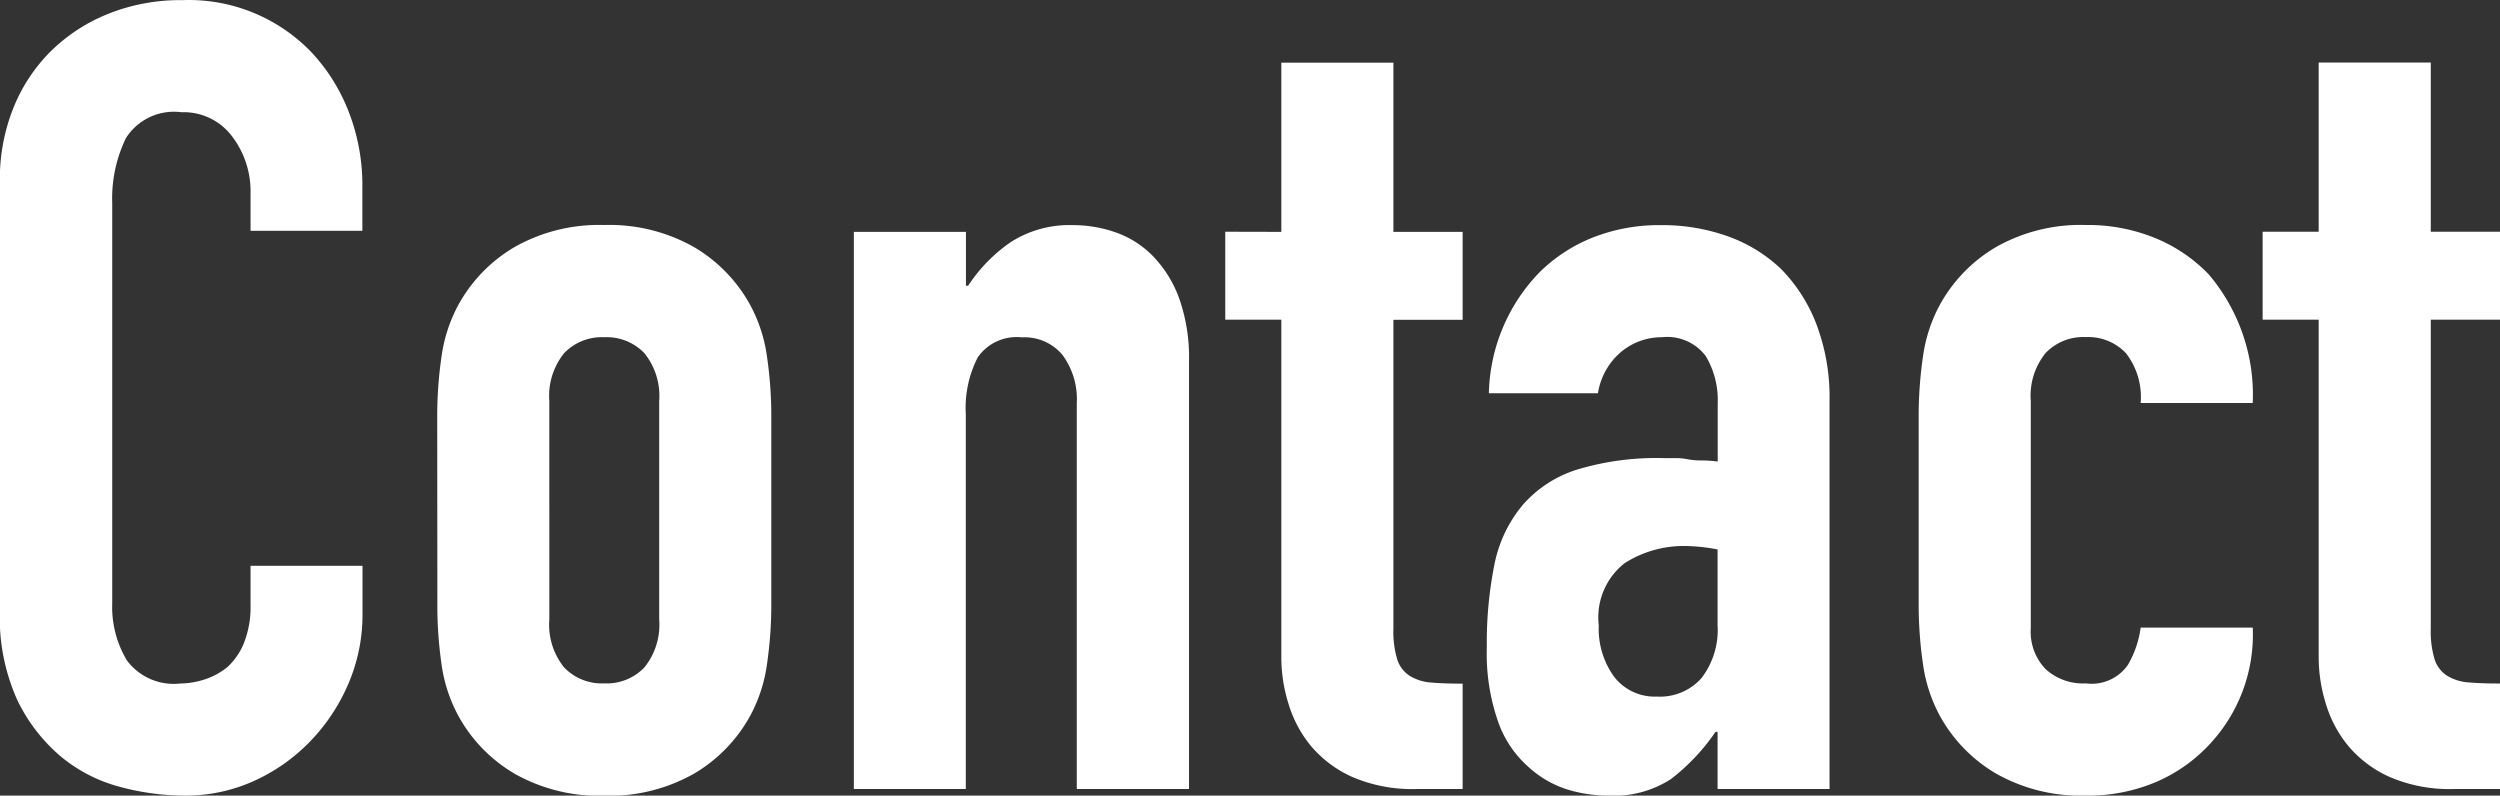 <svg xmlns="http://www.w3.org/2000/svg" width="72.8" height="23.168" viewBox="0 0 72.8 23.168">
  <rect x="0" y="0" width="72.8" height="23.168" fill="#333333" stroke="none"/>
  <path id="ttl-Contact-white" d="M11.9-6.5v1.408a5.073,5.073,0,0,1-.4,2,5.533,5.533,0,0,1-1.1,1.68A5.322,5.322,0,0,1,8.752-.24,4.825,4.825,0,0,1,6.72.192,7.307,7.307,0,0,1,4.832-.064,4.467,4.467,0,0,1,3.1-.96,4.955,4.955,0,0,1,1.84-2.608a5.835,5.835,0,0,1-.5-2.576V-17.728a5.549,5.549,0,0,1,.384-2.08,4.9,4.9,0,0,1,1.088-1.664,5.058,5.058,0,0,1,1.68-1.1,5.645,5.645,0,0,1,2.16-.4,4.95,4.95,0,0,1,3.744,1.5,5.343,5.343,0,0,1,1.1,1.744,5.89,5.89,0,0,1,.4,2.192v1.28H8.64v-1.088A2.642,2.642,0,0,0,8.1-19.008a1.762,1.762,0,0,0-1.472-.7,1.658,1.658,0,0,0-1.616.752,4.03,4.03,0,0,0-.4,1.9V-5.408A3.017,3.017,0,0,0,5.04-3.744a1.7,1.7,0,0,0,1.552.672,2.37,2.37,0,0,0,.688-.112,2.053,2.053,0,0,0,.688-.368,1.953,1.953,0,0,0,.48-.7,2.852,2.852,0,0,0,.192-1.12V-6.5Zm2.176-4.288a12.033,12.033,0,0,1,.128-1.824,4.427,4.427,0,0,1,.48-1.472,4.411,4.411,0,0,1,1.648-1.7,5,5,0,0,1,2.608-.64,5,5,0,0,1,2.608.64,4.411,4.411,0,0,1,1.648,1.7,4.427,4.427,0,0,1,.48,1.472,12.033,12.033,0,0,1,.128,1.824V-5.44a12.033,12.033,0,0,1-.128,1.824,4.427,4.427,0,0,1-.48,1.472,4.411,4.411,0,0,1-1.648,1.7,5,5,0,0,1-2.608.64,5,5,0,0,1-2.608-.64,4.411,4.411,0,0,1-1.648-1.7,4.427,4.427,0,0,1-.48-1.472A12.033,12.033,0,0,1,14.08-5.44Zm3.264,5.856a1.979,1.979,0,0,0,.432,1.392,1.519,1.519,0,0,0,1.168.464,1.519,1.519,0,0,0,1.168-.464,1.979,1.979,0,0,0,.432-1.392V-11.3a1.979,1.979,0,0,0-.432-1.392,1.519,1.519,0,0,0-1.168-.464,1.519,1.519,0,0,0-1.168.464,1.979,1.979,0,0,0-.432,1.392ZM26.208,0V-16.224h3.264v1.568h.064a4.639,4.639,0,0,1,1.232-1.264,3.174,3.174,0,0,1,1.84-.5,3.737,3.737,0,0,1,1.216.208,2.814,2.814,0,0,1,1.088.688,3.466,3.466,0,0,1,.768,1.232,5.166,5.166,0,0,1,.288,1.84V0H32.7V-11.232a2.172,2.172,0,0,0-.416-1.408,1.438,1.438,0,0,0-1.184-.512,1.377,1.377,0,0,0-1.28.576,3.219,3.219,0,0,0-.352,1.664V0ZM38.656-16.224v-4.928H41.92v4.928h2.016v2.56H41.92v8.992a2.821,2.821,0,0,0,.112.9.89.89,0,0,0,.368.48,1.388,1.388,0,0,0,.624.192q.368.032.912.032V0H42.592A4.408,4.408,0,0,1,40.72-.352a3.376,3.376,0,0,1-1.2-.9,3.52,3.52,0,0,1-.656-1.232,4.582,4.582,0,0,1-.208-1.328v-9.856H37.024v-2.56ZM51.36,0V-1.664H51.3A6.02,6.02,0,0,1,50-.288a3.069,3.069,0,0,1-1.84.48A4.084,4.084,0,0,1,46.992.016,3.026,3.026,0,0,1,45.856-.64a3.128,3.128,0,0,1-.88-1.3,6.03,6.03,0,0,1-.336-2.192,11.57,11.57,0,0,1,.224-2.416A3.857,3.857,0,0,1,45.7-8.288,3.479,3.479,0,0,1,47.264-9.3a8.01,8.01,0,0,1,2.528-.336h.352A1.8,1.8,0,0,1,50.5-9.6a1.988,1.988,0,0,0,.384.032,3.882,3.882,0,0,1,.48.032v-1.7a2.487,2.487,0,0,0-.352-1.376,1.408,1.408,0,0,0-1.28-.544,1.843,1.843,0,0,0-1.168.416,1.974,1.974,0,0,0-.688,1.216H44.7a5.218,5.218,0,0,1,1.472-3.52,4.632,4.632,0,0,1,1.536-1.008,5.263,5.263,0,0,1,2.016-.368,5.667,5.667,0,0,1,1.92.32,4.384,4.384,0,0,1,1.568.96,4.692,4.692,0,0,1,1.024,1.6,6.007,6.007,0,0,1,.384,2.24V0Zm0-6.976a5.356,5.356,0,0,0-.9-.1,3.21,3.21,0,0,0-1.808.5A2.005,2.005,0,0,0,47.9-4.768a2.38,2.38,0,0,0,.448,1.5,1.492,1.492,0,0,0,1.248.576,1.611,1.611,0,0,0,1.3-.544,2.3,2.3,0,0,0,.464-1.536Zm9.12,2.3a1.567,1.567,0,0,0,.432,1.184,1.613,1.613,0,0,0,1.168.416,1.286,1.286,0,0,0,1.232-.544A2.926,2.926,0,0,0,63.68-4.7h3.264a4.673,4.673,0,0,1-1.312,3.456A4.591,4.591,0,0,1,64.1-.192,5.07,5.07,0,0,1,62.08.192a5,5,0,0,1-2.608-.64,4.411,4.411,0,0,1-1.648-1.7,4.427,4.427,0,0,1-.48-1.472,12.033,12.033,0,0,1-.128-1.824v-5.344a12.033,12.033,0,0,1,.128-1.824,4.427,4.427,0,0,1,.48-1.472,4.411,4.411,0,0,1,1.648-1.7,5,5,0,0,1,2.608-.64,5.187,5.187,0,0,1,2.032.384,4.552,4.552,0,0,1,1.552,1.056,5.425,5.425,0,0,1,1.28,3.744H63.68a2.084,2.084,0,0,0-.432-1.456,1.519,1.519,0,0,0-1.168-.464,1.519,1.519,0,0,0-1.168.464A1.979,1.979,0,0,0,60.48-11.3Zm8.384-11.552v-4.928h3.264v4.928h2.016v2.56H72.128v8.992a2.821,2.821,0,0,0,.112.9.89.89,0,0,0,.368.48,1.388,1.388,0,0,0,.624.192q.368.032.912.032V0H72.8a4.408,4.408,0,0,1-1.872-.352,3.376,3.376,0,0,1-1.2-.9,3.52,3.52,0,0,1-.656-1.232,4.582,4.582,0,0,1-.208-1.328v-9.856H67.232v-2.56Z" transform="translate(-1.344 22.976)" fill="#fff"/>
</svg>
